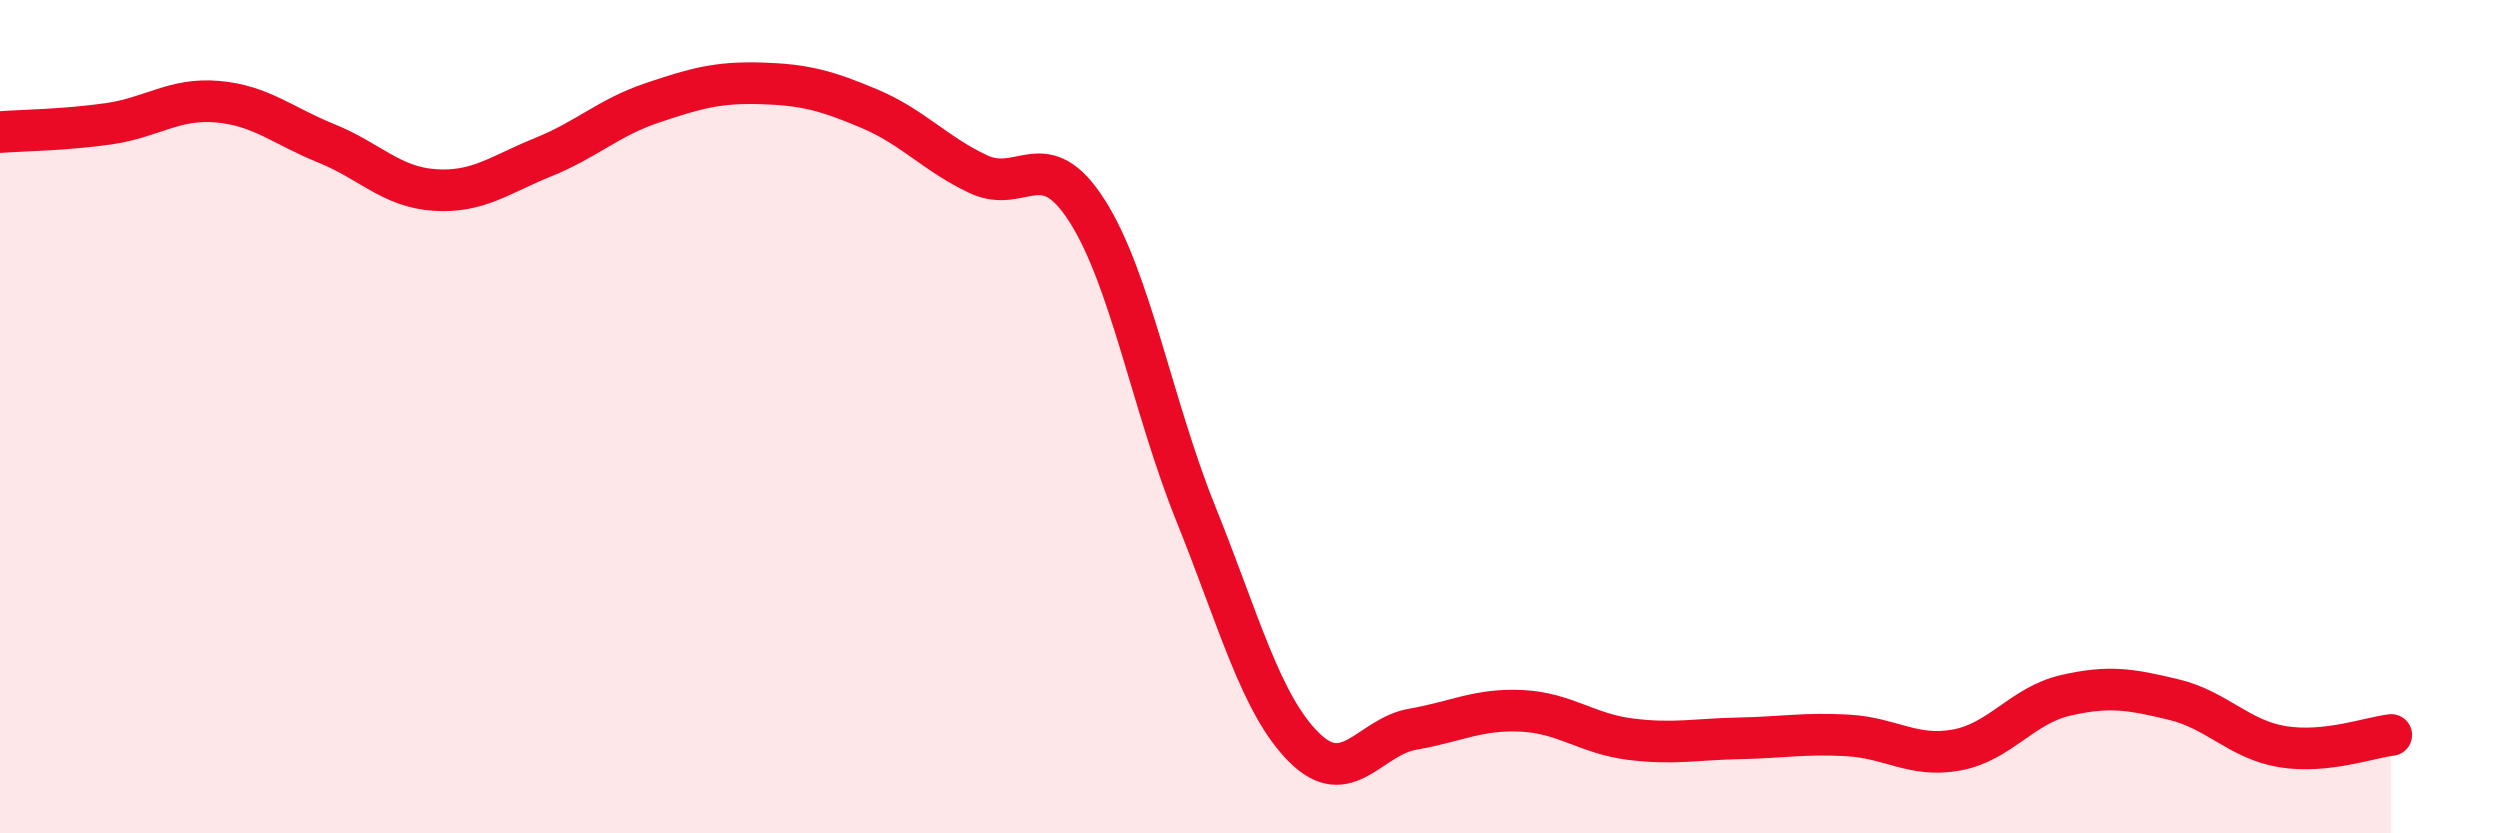 
    <svg width="60" height="20" viewBox="0 0 60 20" xmlns="http://www.w3.org/2000/svg">
      <path
        d="M 0,3.17 C 0.52,3.13 1.57,3.12 2.61,2.97 C 3.65,2.82 4.18,2.35 5.22,2.44 C 6.26,2.53 6.79,3.02 7.83,3.44 C 8.87,3.86 9.39,4.49 10.43,4.56 C 11.47,4.63 12,4.19 13.04,3.77 C 14.08,3.35 14.61,2.82 15.65,2.47 C 16.69,2.12 17.22,1.97 18.26,2 C 19.3,2.03 19.83,2.17 20.87,2.61 C 21.91,3.05 22.44,3.69 23.48,4.18 C 24.52,4.67 25.05,3.43 26.09,5.06 C 27.13,6.69 27.66,9.75 28.7,12.33 C 29.74,14.91 30.26,16.91 31.3,17.94 C 32.34,18.97 32.87,17.68 33.91,17.5 C 34.95,17.32 35.48,17.01 36.52,17.06 C 37.56,17.11 38.09,17.61 39.13,17.74 C 40.17,17.87 40.7,17.74 41.74,17.72 C 42.78,17.7 43.31,17.59 44.35,17.65 C 45.39,17.71 45.92,18.19 46.96,18 C 48,17.81 48.53,16.93 49.57,16.69 C 50.61,16.45 51.13,16.54 52.17,16.79 C 53.21,17.04 53.74,17.75 54.78,17.92 C 55.82,18.09 56.87,17.7 57.39,17.64L57.39 20L0 20Z"
        fill="#EB0A25"
        opacity="0.1"
        stroke-linecap="round"
        stroke-linejoin="round"
      />
      <path
        d="M 0,3.17 C 0.52,3.13 1.57,3.12 2.61,2.97 C 3.65,2.82 4.18,2.35 5.22,2.44 C 6.26,2.53 6.79,3.02 7.83,3.44 C 8.87,3.86 9.39,4.49 10.43,4.56 C 11.47,4.63 12,4.19 13.04,3.77 C 14.08,3.35 14.61,2.82 15.65,2.47 C 16.69,2.12 17.22,1.97 18.26,2 C 19.3,2.03 19.83,2.17 20.87,2.61 C 21.91,3.05 22.44,3.69 23.48,4.18 C 24.52,4.67 25.05,3.43 26.09,5.06 C 27.13,6.69 27.66,9.75 28.7,12.33 C 29.74,14.91 30.26,16.91 31.3,17.94 C 32.34,18.97 32.87,17.68 33.91,17.5 C 34.95,17.32 35.48,17.01 36.52,17.06 C 37.56,17.11 38.09,17.61 39.13,17.74 C 40.17,17.87 40.7,17.74 41.74,17.72 C 42.78,17.7 43.31,17.59 44.35,17.65 C 45.39,17.71 45.92,18.19 46.96,18 C 48,17.81 48.53,16.93 49.57,16.69 C 50.61,16.45 51.13,16.54 52.17,16.79 C 53.21,17.04 53.74,17.75 54.78,17.92 C 55.82,18.09 56.87,17.7 57.39,17.64"
        stroke="#EB0A25"
        stroke-width="1"
        fill="none"
        stroke-linecap="round"
        stroke-linejoin="round"
      />
    </svg>
  
